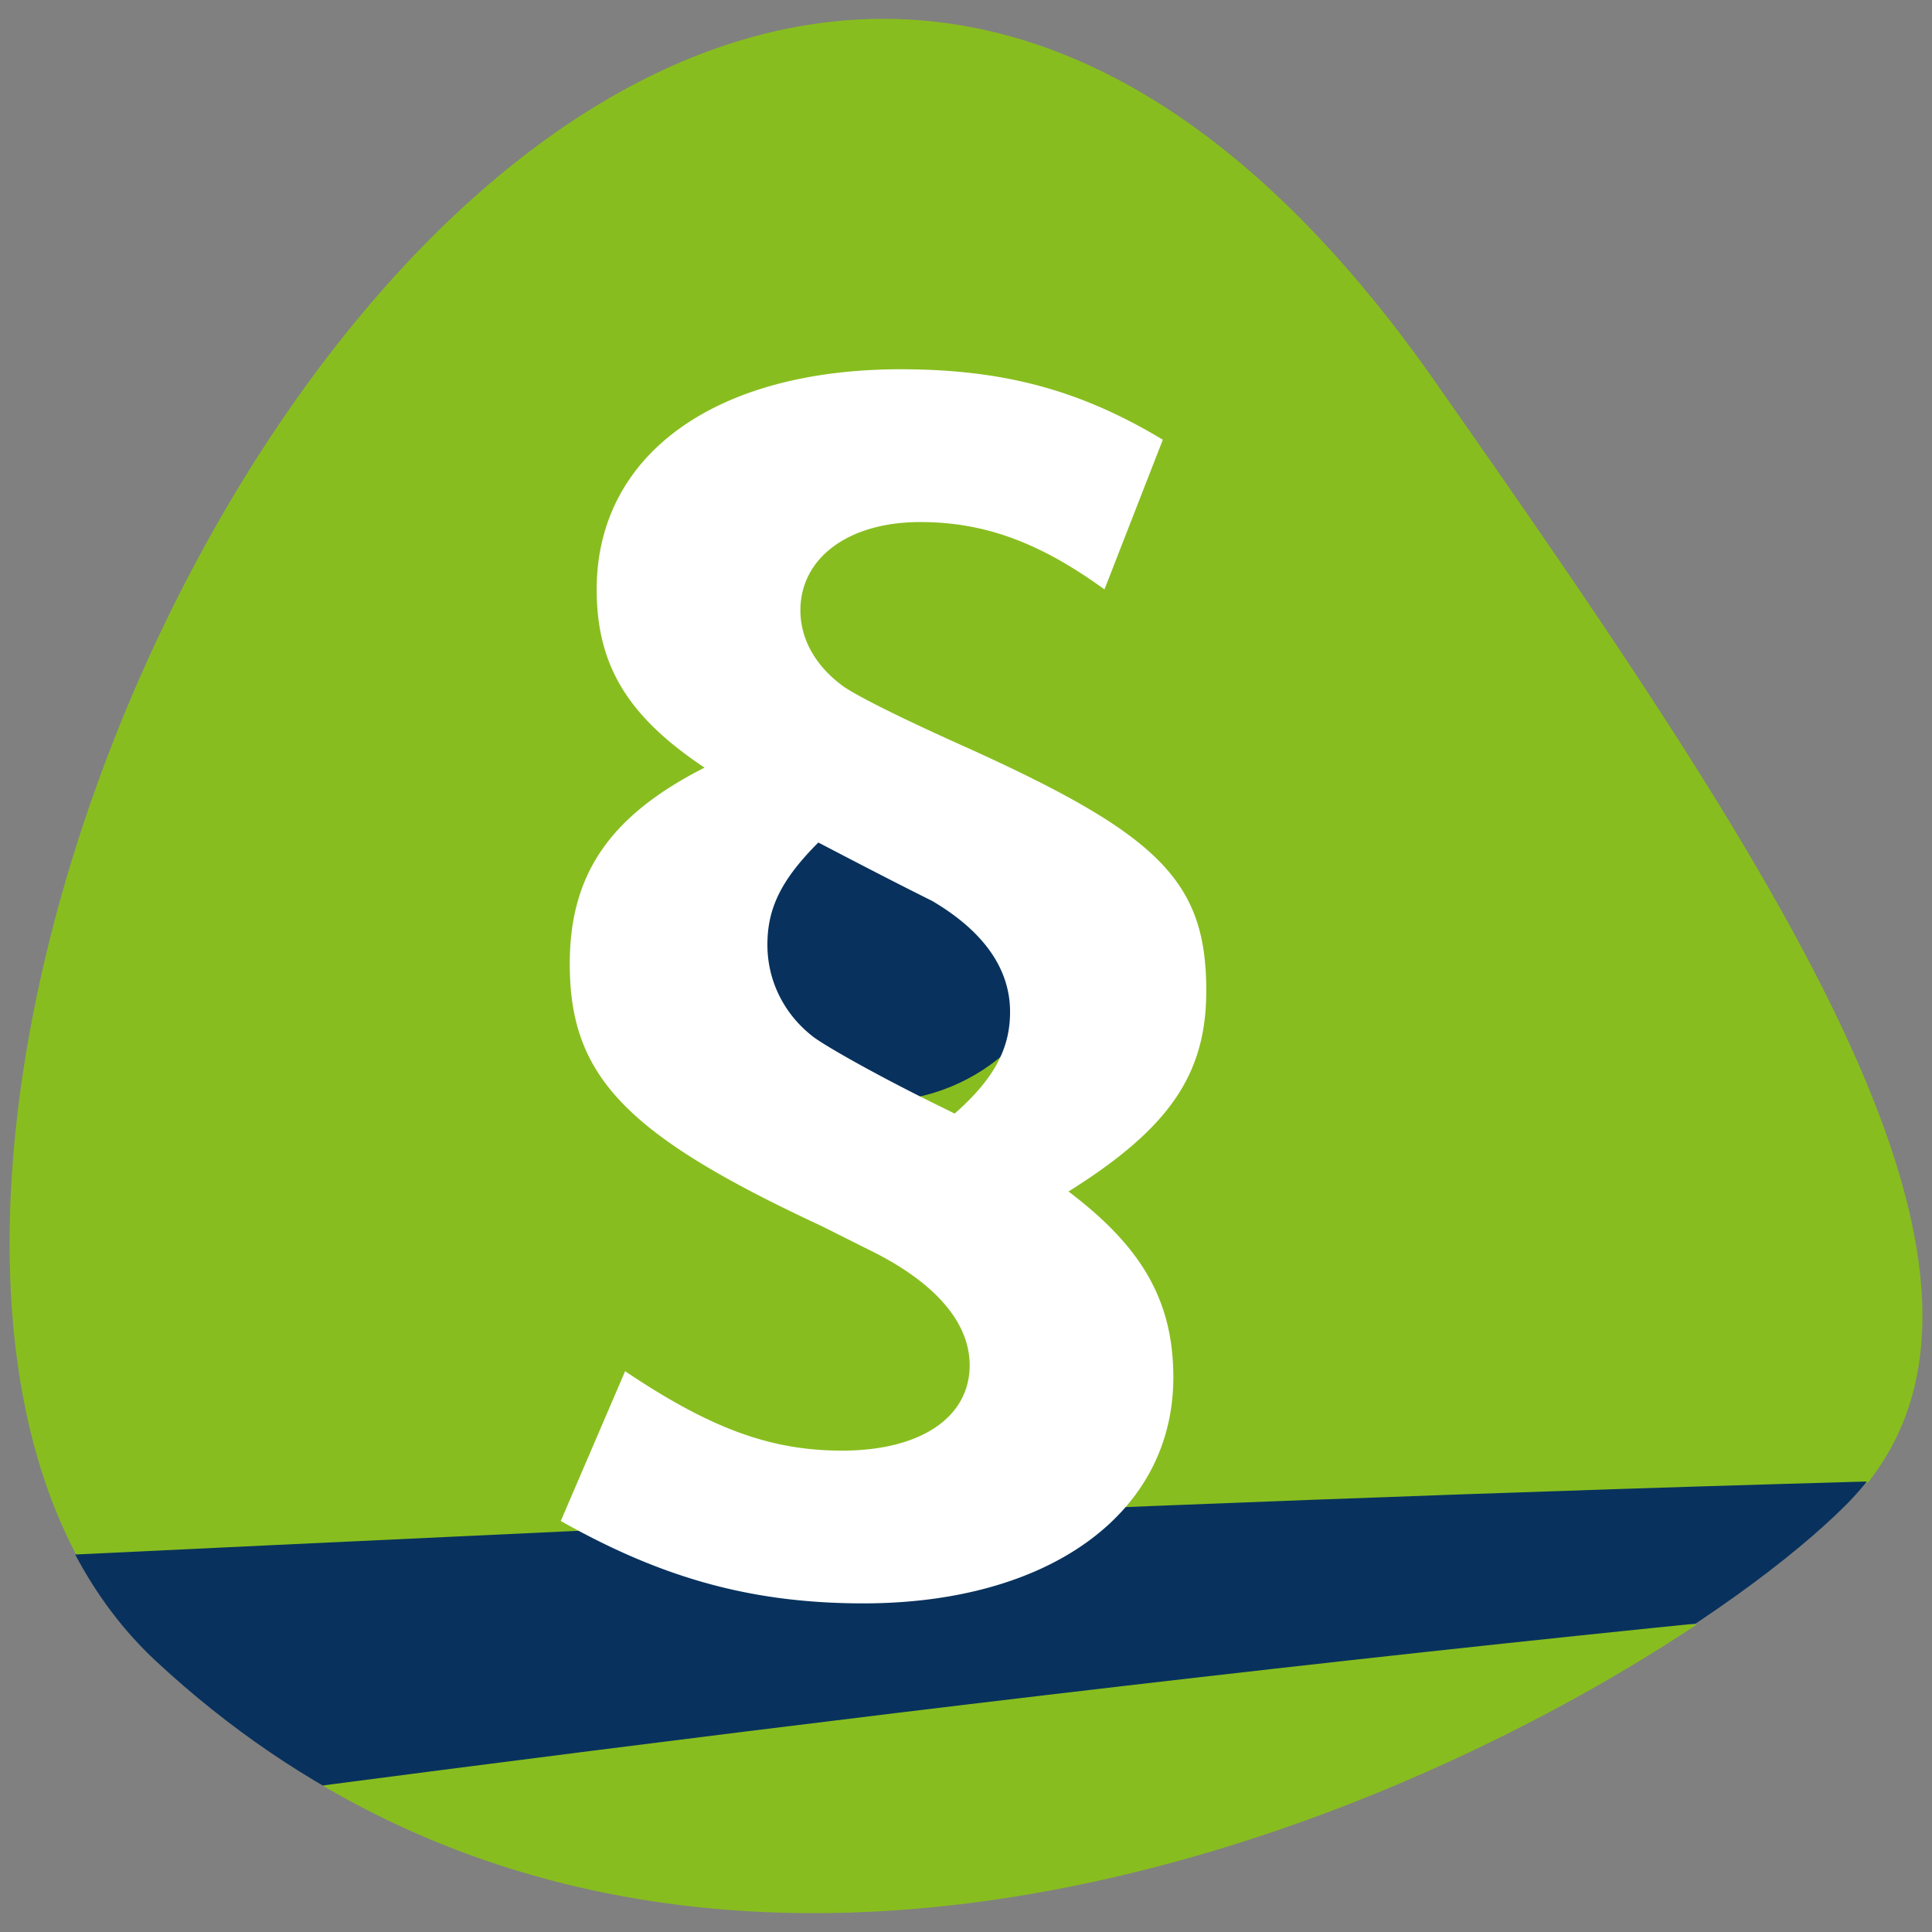 <?xml version="1.0" encoding="UTF-8"?>
<svg xmlns="http://www.w3.org/2000/svg" viewBox="0 0 258 258" xml:space="preserve" fill-rule="evenodd" clip-rule="evenodd" stroke-linejoin="round" stroke-miterlimit="2">
  <rect x="0" y="0" width="258" height="258" fill="#808080" stroke="none"/>
  <path fill="none" d="M0 0h258v258H0z"></path>
  <path d="M242.55 200.911h-20.38v16h4.46c-40.41 26.916-119.67 58.888-183.38 21.631a18.235 18.235 0 0 0 1.93-8.171c0-8.327-5.63-15.441-13.55-18.235v-4.406H10.24c-43.38-81.832 79.57-302.118 181.4-156.769 45.4 64.787 80.93 117.763 57.82 147.001L244 199l-1 1-.45.911Z" fill="#88bd1f" fill-rule="nonzero"></path>
  <g transform="matrix(2.356 8.793 9.425 -2.525 2354.52 -4550.06)">
    <path d="M440.006-357.595c10.031 5.871 6.414 19.325 4.199 22.896-2.216 3.572-9.03 1.407-17.492-1.469-19.524-6.635 4.344-26.664 13.293-21.427Z" fill="none"></path>
    <clipPath id="a">
      <path d="M440.006-357.595c10.031 5.871 6.414 19.325 4.199 22.896-2.216 3.572-9.03 1.407-17.492-1.469-19.524-6.635 4.344-26.664 13.293-21.427Z" clip-rule="nonzero"></path>
    </clipPath>
    <g clip-path="url(#a)">
      <path d="M455.813-293.005c-3.446-11.788-6.737-24.743-8.611-34.041-2.298-11.4-3.928-22.438-5.426-33.222l-3.828.957c2.264 9.707 4.81 20.724 7.936 32.332 3.143 11.67 5.29 23.606 6.992 34.708l2.937-.734Z" fill="#08325d"></path>
      <ellipse cx="2585.5" cy="132.5" rx="25.5" ry="24.5" fill="#08325d" transform="matrix(.028 .099 .106 -.027 345.773 -597.817)"></ellipse>
      <path d="M439.555-351.748c1.22 1.159 1.9 2.262 2.316 3.707.705 2.455-.096 4.417-2.027 4.9-1.083.27-1.966.046-3.03-.728-.51 1.55-1.132 2.235-2.32 2.532-1.55.388-2.384-.062-4.343-2.288-.576-.663-1.104-1.231-1.342-1.426-.378-.288-.822-.41-1.247-.304-.743.186-1.07.947-.797 1.897.239.832.725 1.495 1.654 2.197l-1.9 1.302c-1.013-.913-1.6-1.849-1.993-3.215-.705-2.455.056-4.322 1.966-4.8 1.082-.27 1.923-.034 2.934.795.321-1.417.995-2.159 2.269-2.477 1.591-.398 2.63.128 4.669 2.398l.587.617c.678.7 1.355.998 1.95.85.742-.186 1.021-.956.726-1.986-.267-.93-.792-1.648-1.95-2.59l1.878-1.381Zm-4.407 6.513c-.592-.637-1.254-1.278-1.486-1.454a1.792 1.792 0 0 0-1.493-.285c-.53.133-.876.432-1.25 1.034.772.784 1.032 1.058 1.26 1.298.618.567 1.251.791 1.867.637.53-.132.892-.456 1.232-1.093l-.13-.137Z" fill="#fff" fill-rule="nonzero"></path>
    </g>
  </g>
</svg>
